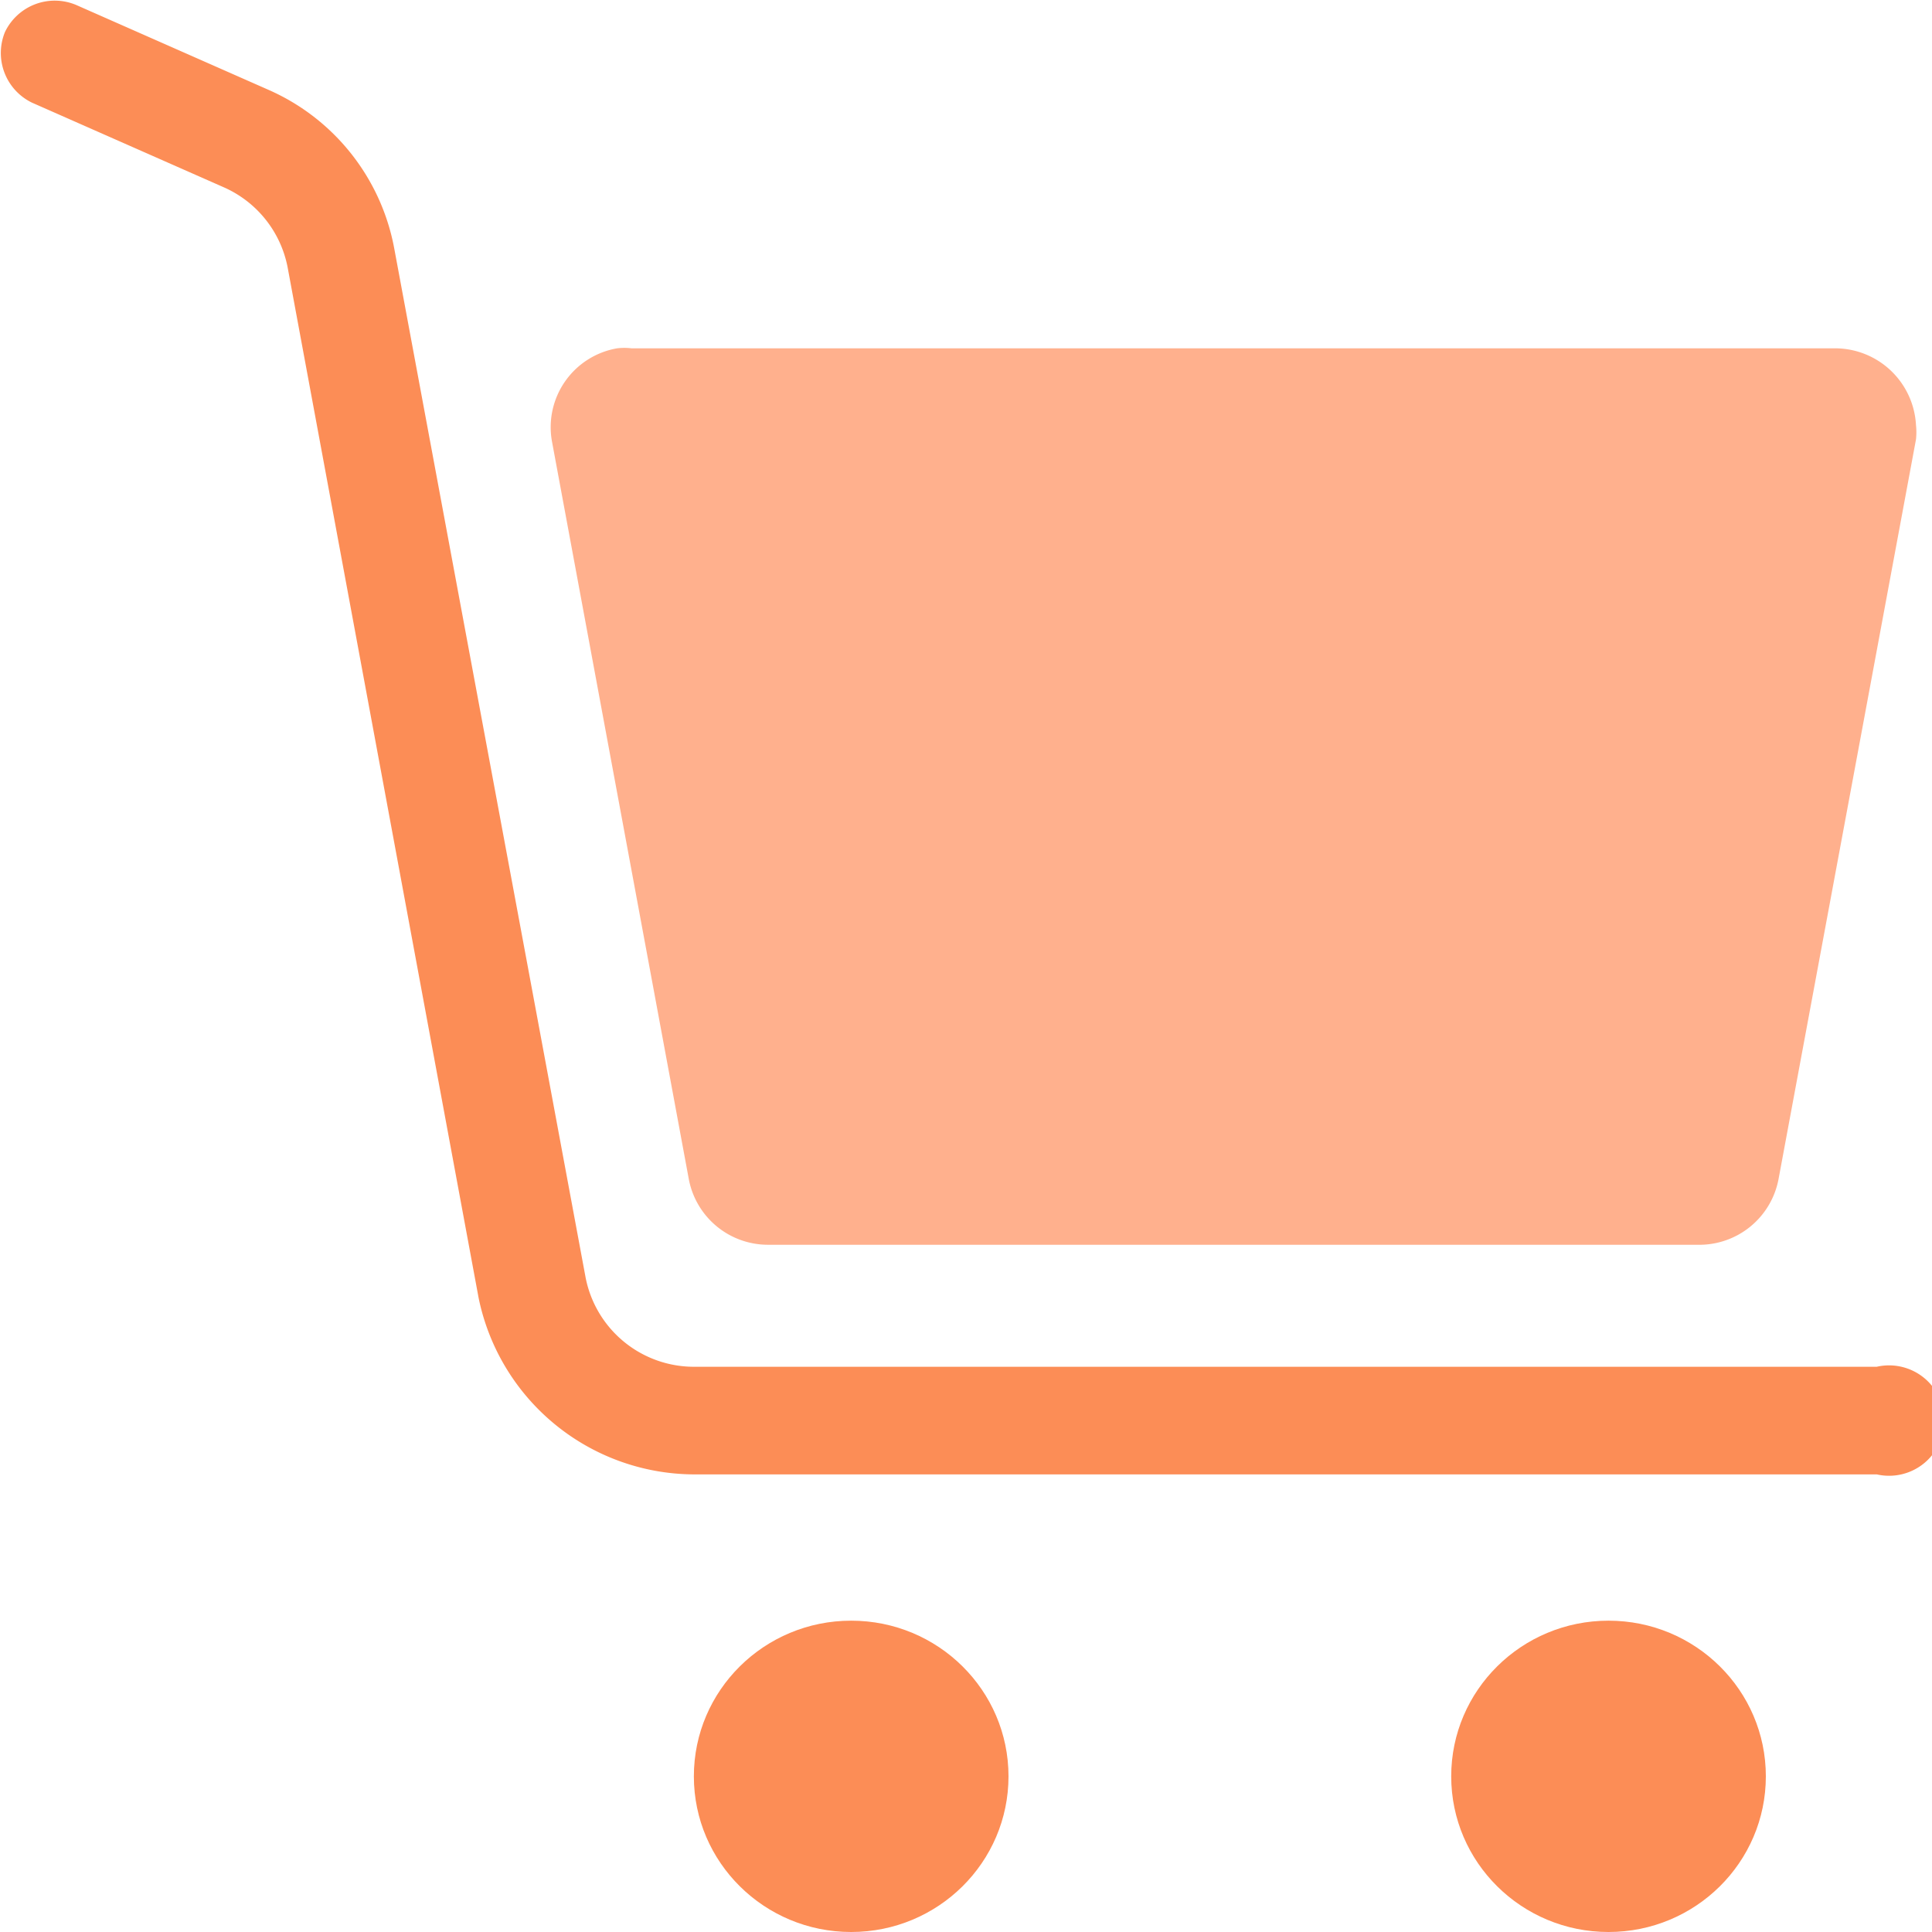 <svg xmlns="http://www.w3.org/2000/svg" viewBox="0 0 35 35">
  <g id="CMS">
    <g>
      <g id="Path_441" data-name="Path 441">
        <path d="M30.75,22.55H13.92a1.46,1.46,0,0,1-1.44-1.18L10,8a1.45,1.45,0,0,1,1.18-1.69,1.09,1.09,0,0,1,.26,0H33.24A1.47,1.47,0,0,1,34.71,7.7a1.22,1.22,0,0,1,0,.26l-2.49,13.4A1.46,1.46,0,0,1,30.75,22.55Z" fill="#ffb08d"/>
      </g>
      <g id="Path_442" data-name="Path 442">
        <path d="M34,26.71H12.56a4,4,0,0,1-3.89-3.2L5.21,4.84A2,2,0,0,0,4.07,3.4L.58,1.86A1,1,0,0,1,.09.58,1,1,0,0,1,1.38.09L4.87,1.63A3.92,3.92,0,0,1,7.14,4.49l3.47,18.66a2,2,0,0,0,2,1.61H34a1,1,0,1,1,0,1.95Z" fill="#fc8d56"/>
      </g>
      <g id="Ellipse_78" data-name="Ellipse 78">
        <ellipse cx="15.42" cy="32.18" rx="2.85" ry="2.82" fill="#fc8d56"/>
      </g>
      <g id="Ellipse_79" data-name="Ellipse 79">
        <ellipse cx="29.14" cy="32.18" rx="2.85" ry="2.82" fill="#fc8d56"/>
      </g>
    </g>
  </g>
</svg>
